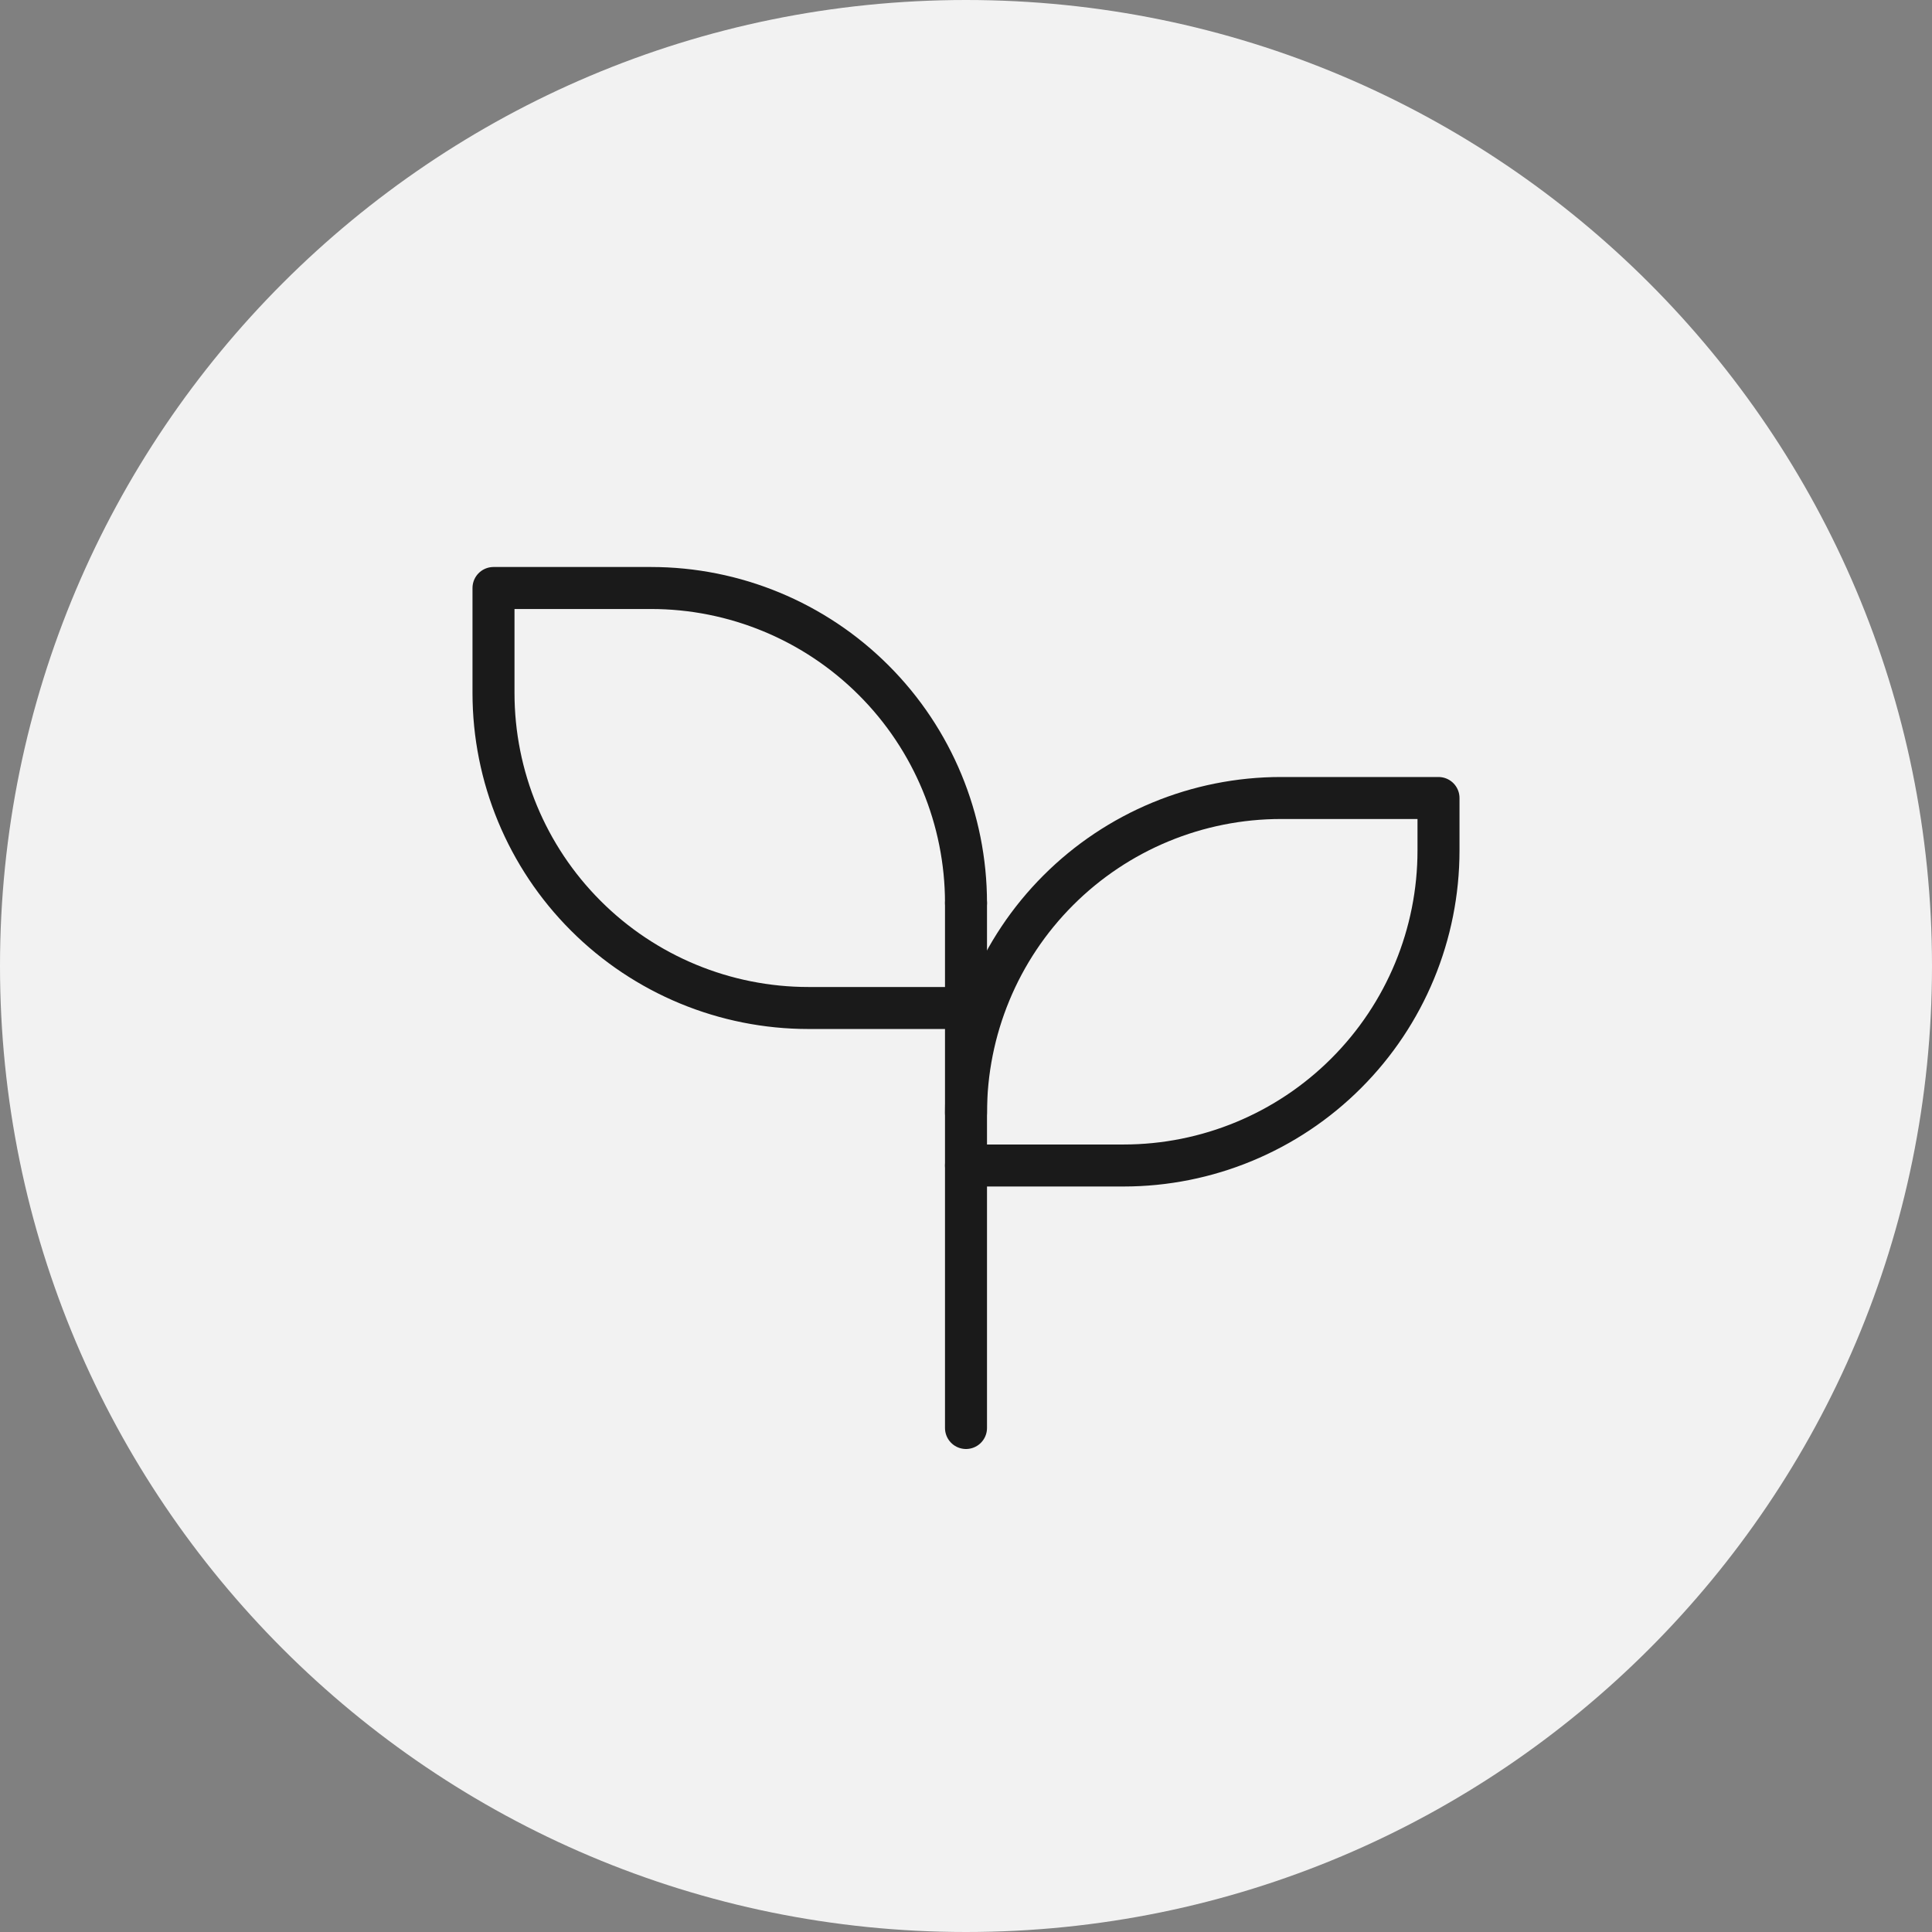 <?xml version="1.0" encoding="UTF-8"?> <svg xmlns="http://www.w3.org/2000/svg" width="46" height="46" viewBox="0 0 46 46" fill="none"><rect x="0" y="0" width="46" height="46" fill="#808080" stroke="none"/><path d="M23 46C35.703 46 46 35.703 46 23C46 10.297 35.703 0 23 0C10.297 0 0 10.297 0 23C0 35.703 10.297 46 23 46Z" fill="#F2F2F2"></path><g clip-path="url(#clip0_4927_1640)"><path d="M23 21.5C23 19.511 22.21 17.603 20.803 16.197C19.397 14.79 17.489 14 15.5 14H11.75V16.5C11.75 18.489 12.54 20.397 13.947 21.803C15.353 23.21 17.261 24 19.25 24H23" stroke="#1A1A1A" stroke-linecap="round" stroke-linejoin="round"></path><path d="M23 26.5C23 24.511 23.79 22.603 25.197 21.197C26.603 19.79 28.511 19 30.5 19H34.25V20.25C34.25 22.239 33.46 24.147 32.053 25.553C30.647 26.96 28.739 27.75 26.75 27.75H23" stroke="#1A1A1A" stroke-linecap="round" stroke-linejoin="round"></path><path d="M23 34V21.5" stroke="#1A1A1A" stroke-linecap="round" stroke-linejoin="round"></path></g><defs><clipPath id="clip0_4927_1640"><rect width="30" height="30" fill="white" transform="translate(8 9)"></rect></clipPath></defs></svg> 